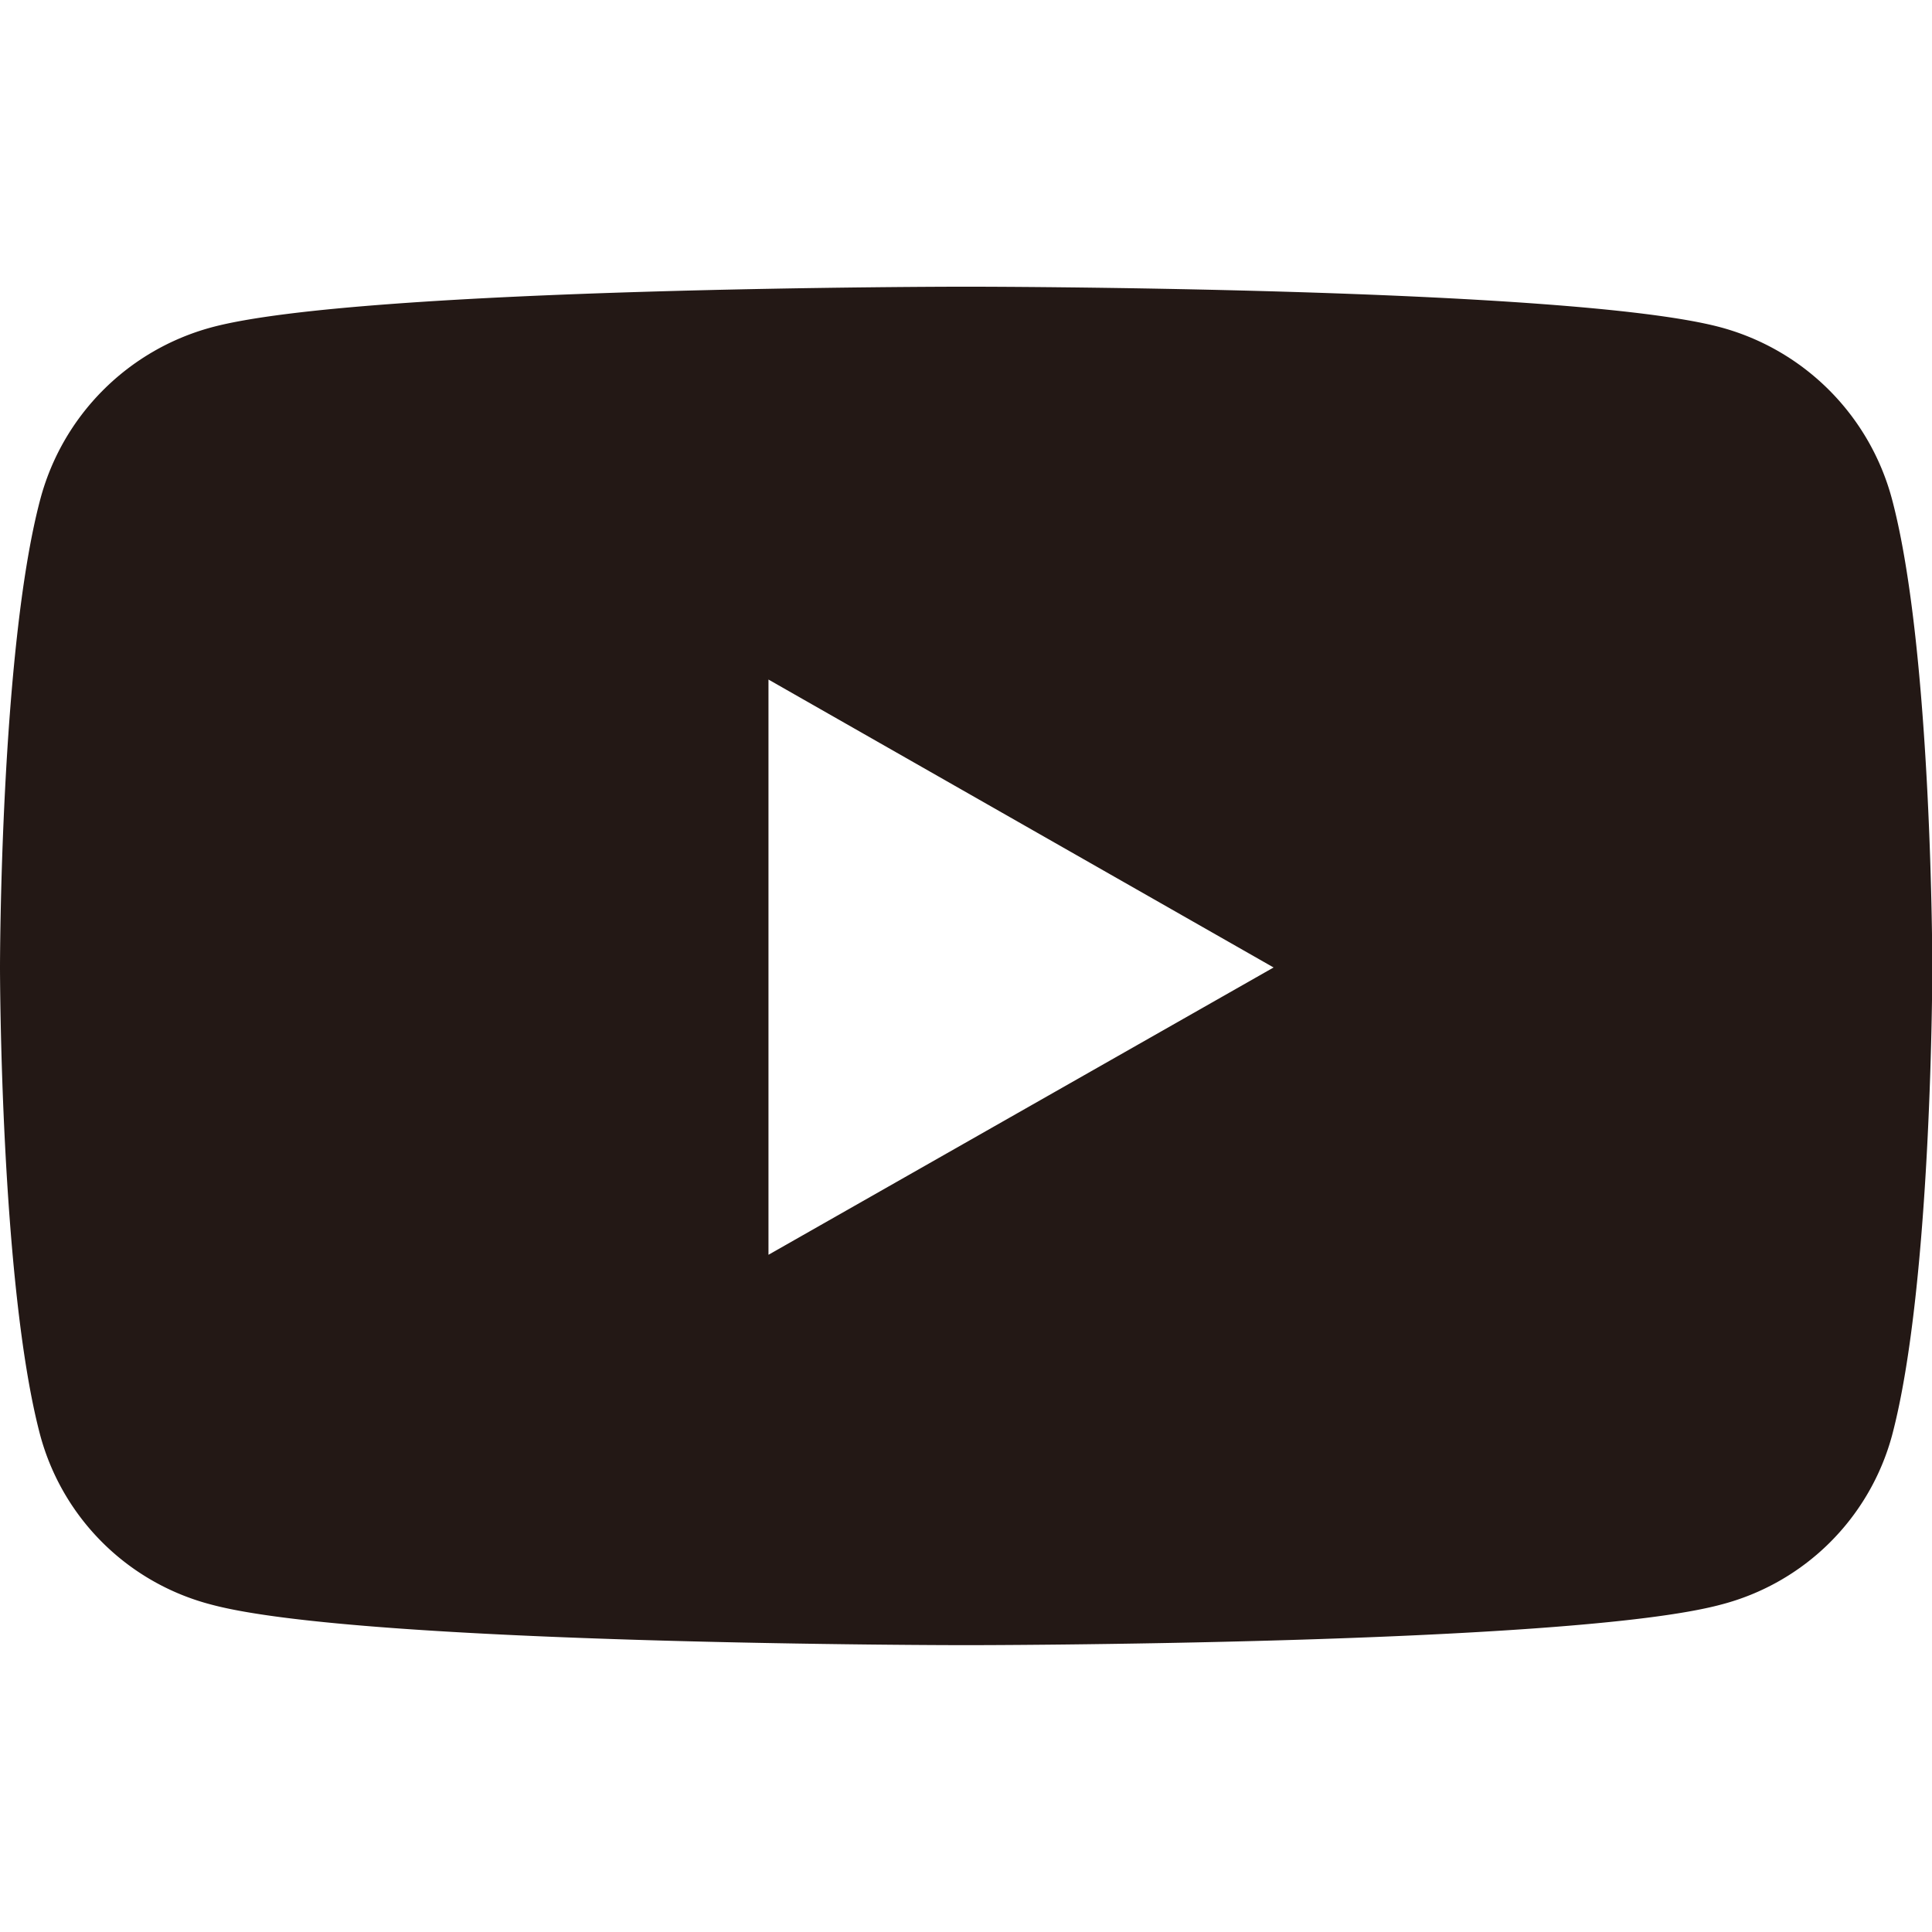 <svg id="レイヤー_1" data-name="レイヤー 1" xmlns="http://www.w3.org/2000/svg" width="43.84mm" height="43.84mm" viewBox="0 0 124.27 124.27"><defs><style>.cls-1{fill:#231815;}</style></defs><title>youtube-logo</title><path id="Icon_awesome-youtube" data-name="Icon awesome-youtube" class="cls-1" d="M121.7,32.12a15.62,15.62,0,0,0-11-11.06c-9.7-2.62-48.56-2.62-48.56-2.62s-38.87,0-48.55,2.62a15.61,15.61,0,0,0-11,11.06C0,41.87,0,62.22,0,62.22S0,82.58,2.59,92.33a15.4,15.4,0,0,0,11,10.88c9.69,2.61,48.55,2.61,48.55,2.61s38.87,0,48.56-2.61a15.4,15.4,0,0,0,11-10.88c2.59-9.76,2.59-30.11,2.59-30.11s0-20.36-2.59-30.1ZM49.43,80.71v-37L81.92,62.23Z"/></svg>